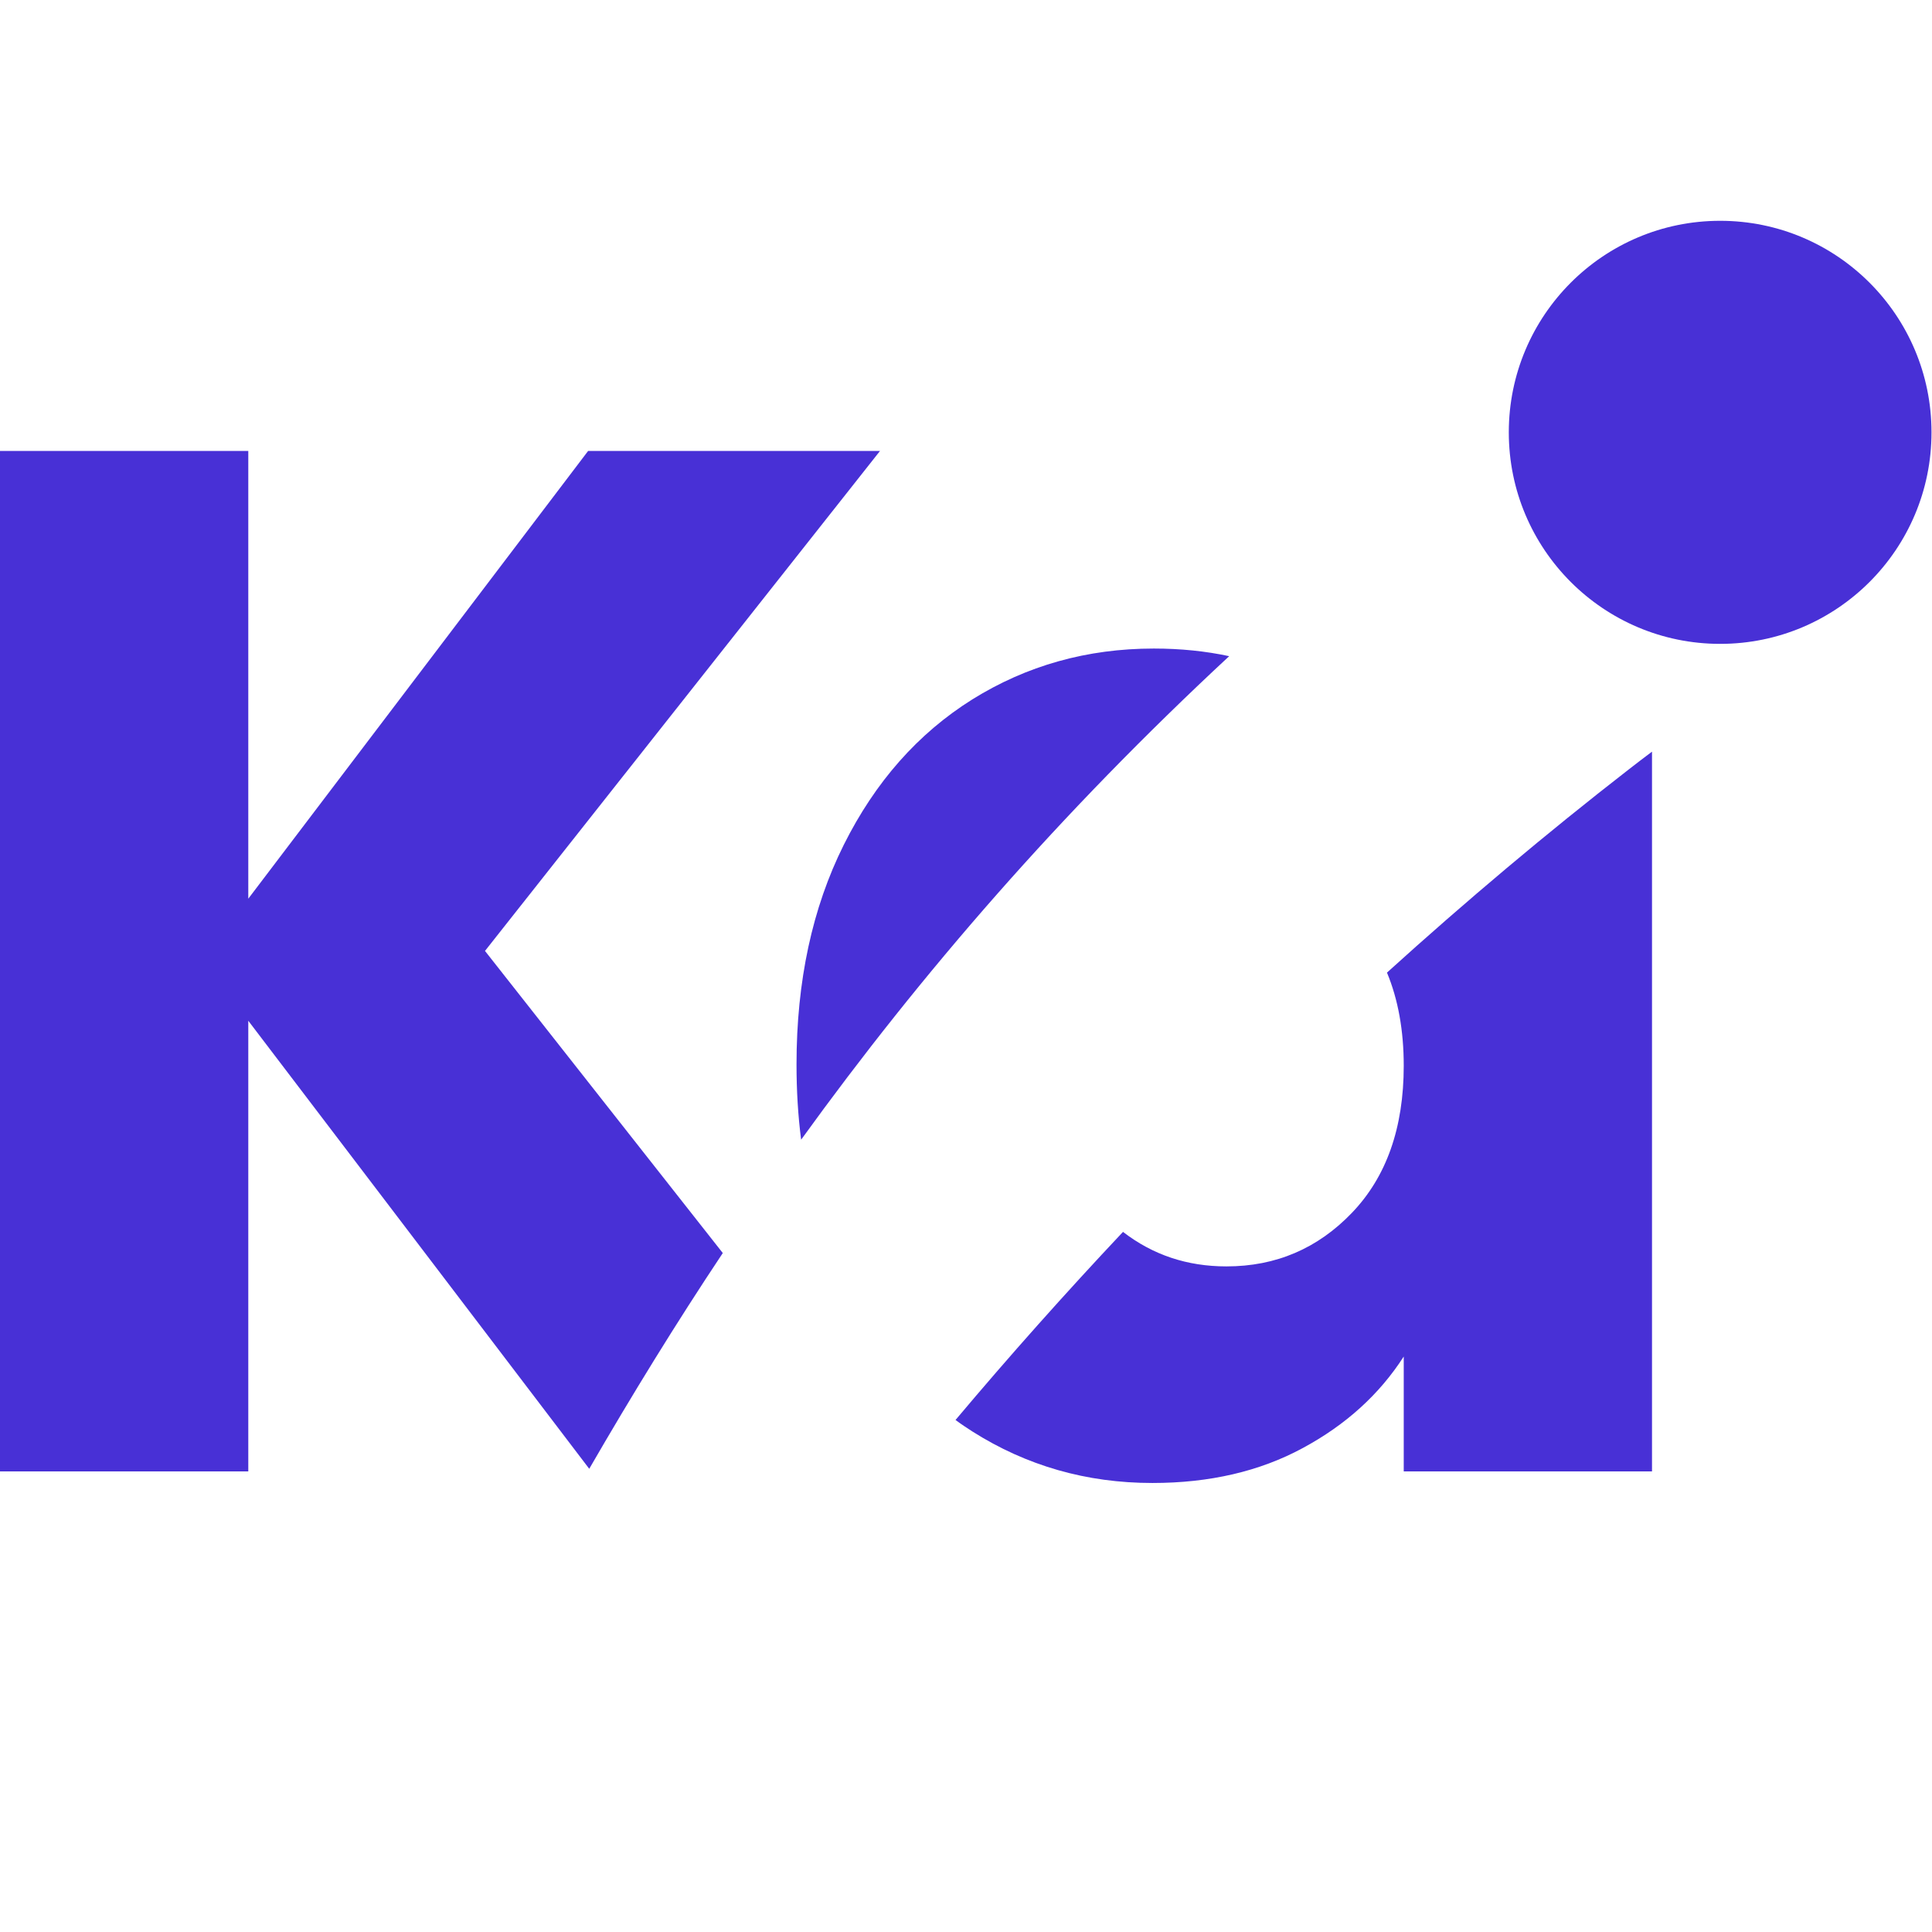 <svg xmlns="http://www.w3.org/2000/svg" width="105" height="105" viewBox="0 0 105 105" fill="none"><path d="M93.487 34.993C99.831 34.993 104.973 29.846 104.973 23.497C104.973 17.147 99.831 12 93.487 12C87.143 12 82 17.147 82 23.497C82 29.846 87.143 34.993 93.487 34.993Z" fill="#4830D6"/><path d="M66.803 35.662C57.597 44.216 50.095 52.867 43.54 61.939C43.37 60.627 43.289 59.263 43.289 57.848C43.289 53.319 44.148 49.338 45.858 45.914C47.569 42.489 49.895 39.858 52.842 38.012C55.79 36.174 59.078 35.247 62.707 35.247C64.159 35.247 65.529 35.388 66.803 35.662Z" fill="#4830D6"/><path d="M89.783 40.851V79.967H76.29V73.725C74.971 75.778 73.142 77.439 70.802 78.699C68.461 79.967 65.736 80.597 62.633 80.597C59.048 80.597 55.79 79.663 52.842 77.795C52.531 77.595 52.227 77.394 51.931 77.172C54.856 73.696 57.9 70.278 61.033 66.95C62.655 68.203 64.521 68.826 66.654 68.826C69.343 68.826 71.616 67.855 73.483 65.905C75.349 63.956 76.29 61.295 76.29 57.922C76.29 56.01 75.986 54.319 75.379 52.859C79.659 48.983 84.044 45.291 88.502 41.83C88.924 41.503 89.354 41.17 89.783 40.851Z" fill="#4830D6"/><path d="M26.358 51.681L39.282 68.1C36.741 71.917 34.342 75.816 32.024 79.826L13.494 55.476V79.967H0V24.507H13.494V48.842L31.964 24.507H47.828L26.358 51.681Z" fill="#4830D6"/></svg>